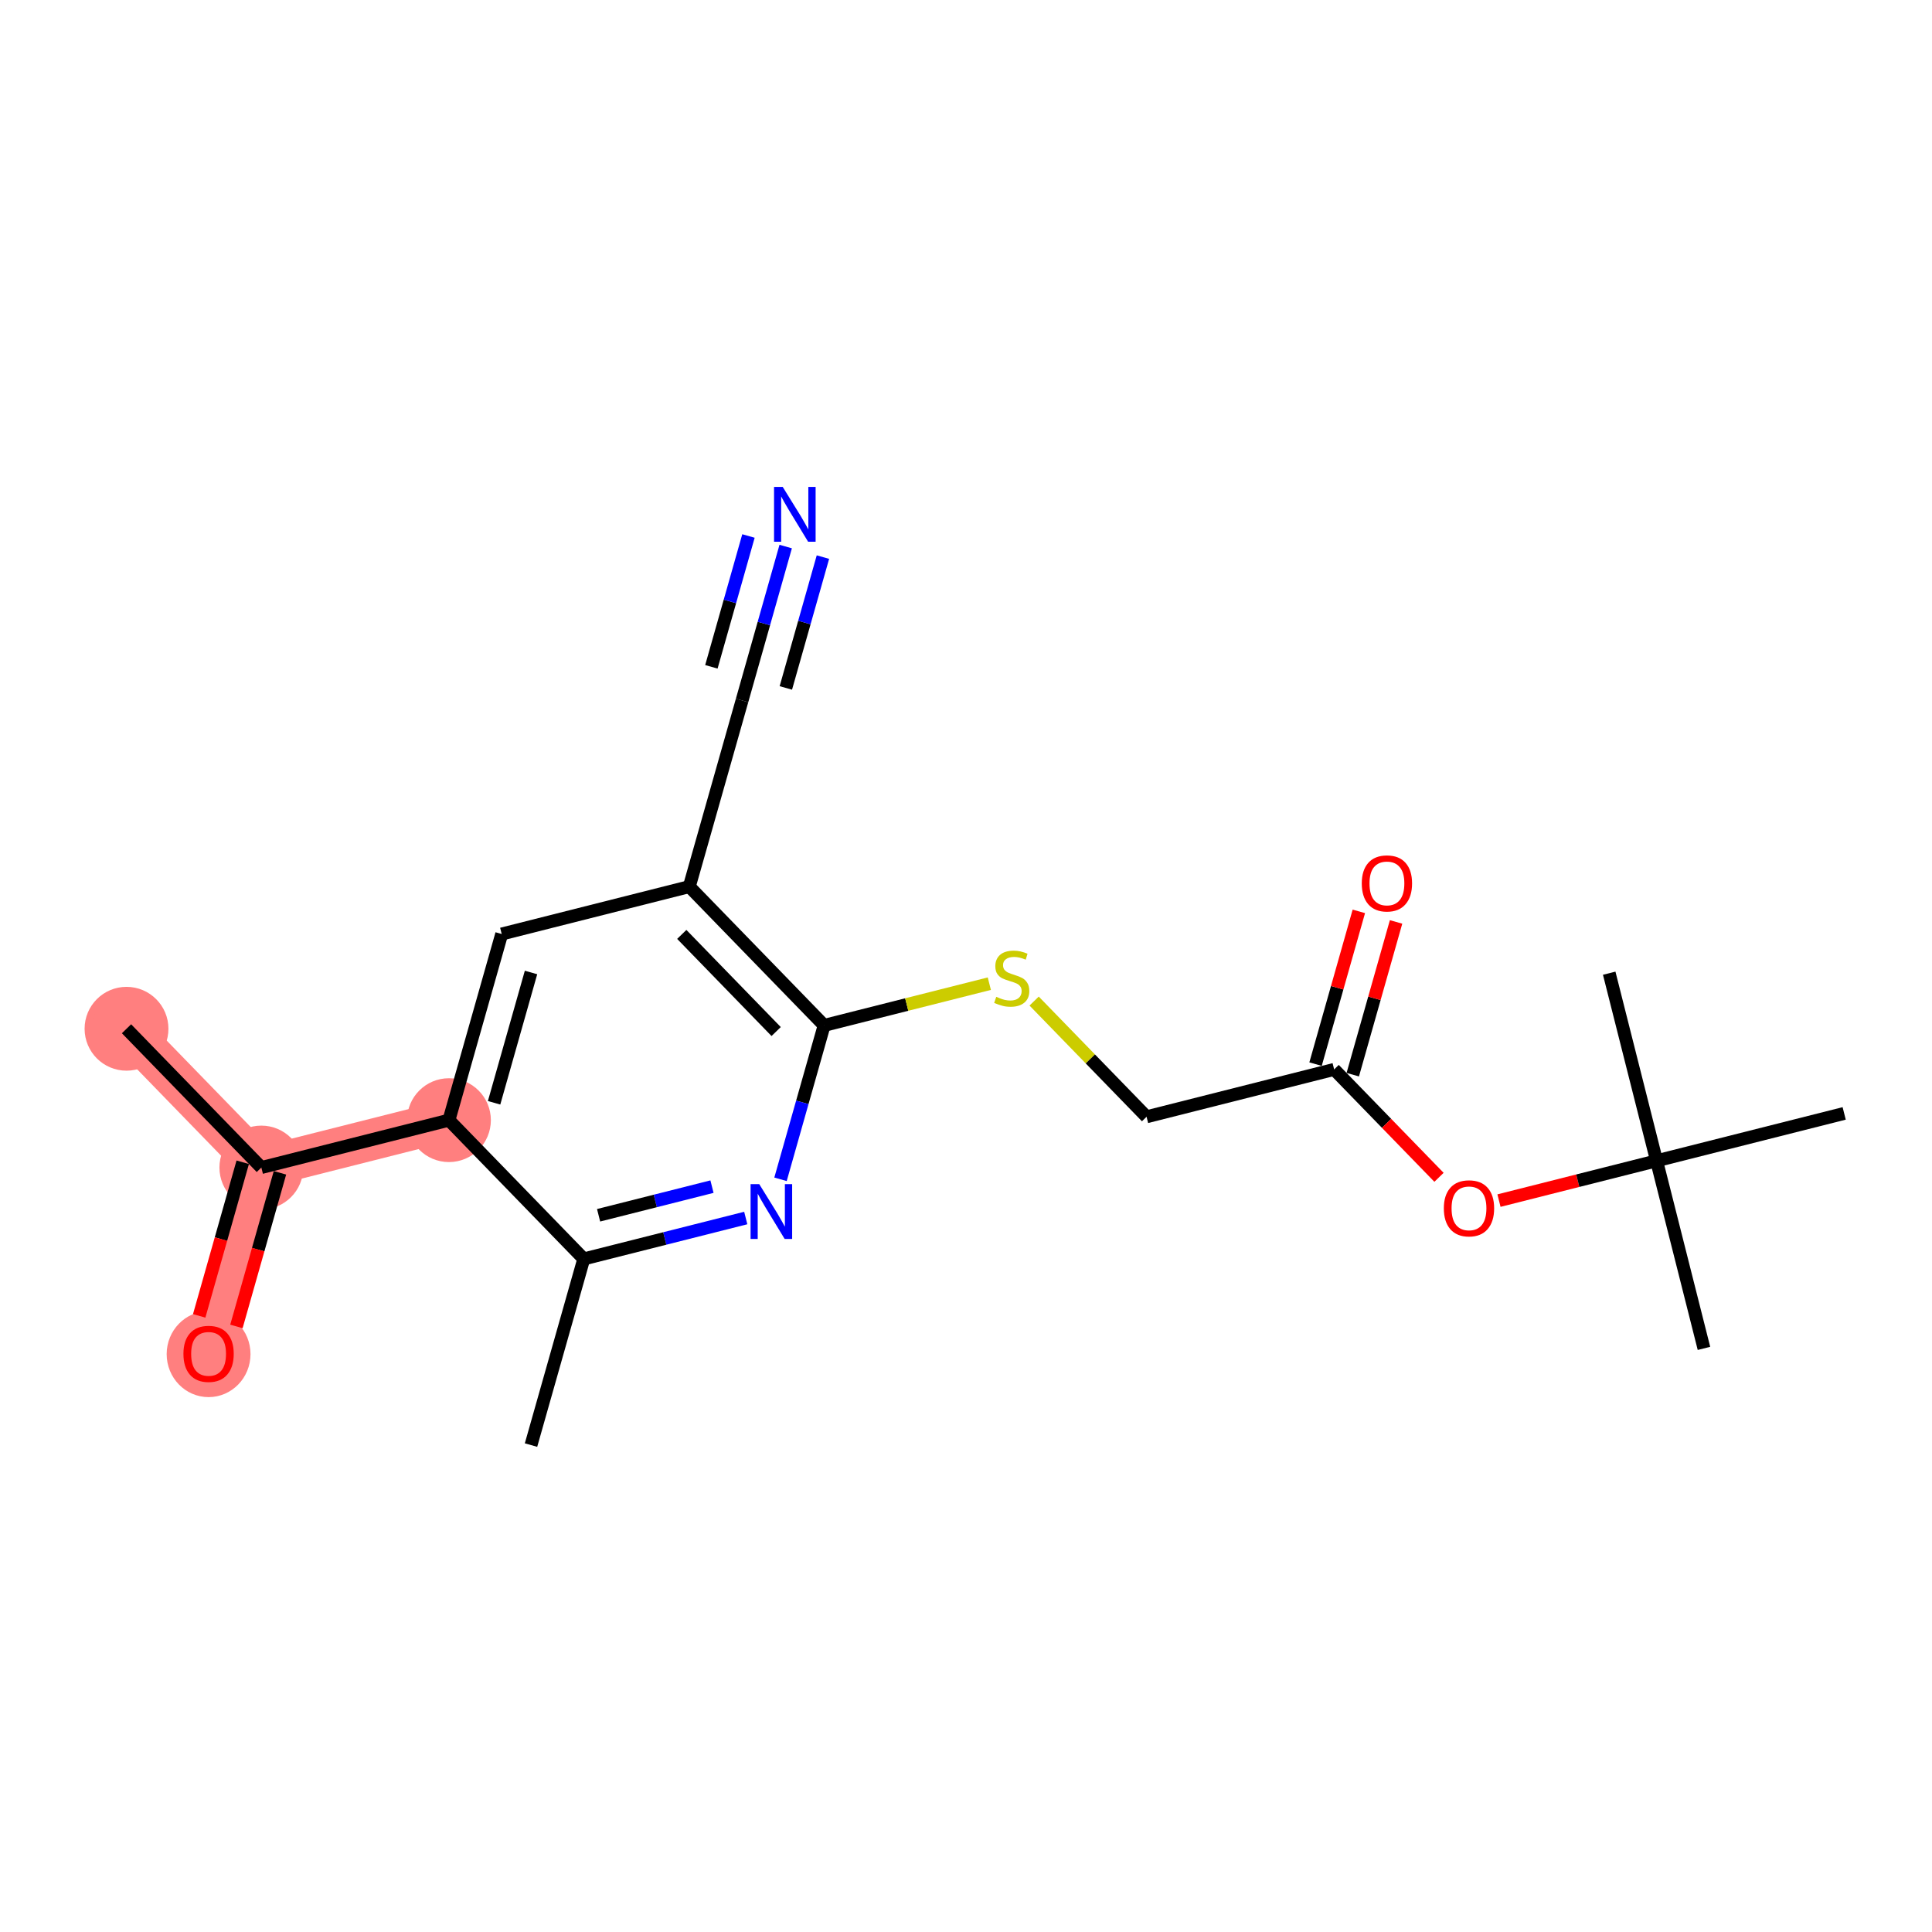 <?xml version='1.0' encoding='iso-8859-1'?>
<svg version='1.1' baseProfile='full'
              xmlns='http://www.w3.org/2000/svg'
                      xmlns:rdkit='http://www.rdkit.org/xml'
                      xmlns:xlink='http://www.w3.org/1999/xlink'
                  xml:space='preserve'
width='300px' height='300px' viewBox='0 0 300 300'>
<!-- END OF HEADER -->
<rect style='opacity:1.0;fill:#FFFFFF;stroke:none' width='300' height='300' x='0' y='0'> </rect>
<rect style='opacity:1.0;fill:#FFFFFF;stroke:none' width='300' height='300' x='0' y='0'> </rect>
<path d='M 19.645,159.746 L 40.582,181.295' style='fill:none;fill-rule:evenodd;stroke:#FF7F7F;stroke-width:6.4px;stroke-linecap:butt;stroke-linejoin:miter;stroke-opacity:1' />
<path d='M 40.582,181.295 L 32.389,210.201' style='fill:none;fill-rule:evenodd;stroke:#FF7F7F;stroke-width:6.4px;stroke-linecap:butt;stroke-linejoin:miter;stroke-opacity:1' />
<path d='M 40.582,181.295 L 69.712,173.937' style='fill:none;fill-rule:evenodd;stroke:#FF7F7F;stroke-width:6.4px;stroke-linecap:butt;stroke-linejoin:miter;stroke-opacity:1' />
<ellipse cx='19.645' cy='159.746' rx='6.009' ry='6.009'  style='fill:#FF7F7F;fill-rule:evenodd;stroke:#FF7F7F;stroke-width:1.0px;stroke-linecap:butt;stroke-linejoin:miter;stroke-opacity:1' />
<ellipse cx='40.582' cy='181.295' rx='6.009' ry='6.009'  style='fill:#FF7F7F;fill-rule:evenodd;stroke:#FF7F7F;stroke-width:1.0px;stroke-linecap:butt;stroke-linejoin:miter;stroke-opacity:1' />
<ellipse cx='32.389' cy='210.267' rx='6.009' ry='6.178'  style='fill:#FF7F7F;fill-rule:evenodd;stroke:#FF7F7F;stroke-width:1.0px;stroke-linecap:butt;stroke-linejoin:miter;stroke-opacity:1' />
<ellipse cx='69.712' cy='173.937' rx='6.009' ry='6.009'  style='fill:#FF7F7F;fill-rule:evenodd;stroke:#FF7F7F;stroke-width:1.0px;stroke-linecap:butt;stroke-linejoin:miter;stroke-opacity:1' />
<path class='bond-0 atom-0 atom-1' d='M 19.645,159.746 L 40.582,181.295' style='fill:none;fill-rule:evenodd;stroke:#000000;stroke-width:2.0px;stroke-linecap:butt;stroke-linejoin:miter;stroke-opacity:1' />
<path class='bond-1 atom-1 atom-2' d='M 37.691,180.476 L 34.311,192.402' style='fill:none;fill-rule:evenodd;stroke:#000000;stroke-width:2.0px;stroke-linecap:butt;stroke-linejoin:miter;stroke-opacity:1' />
<path class='bond-1 atom-1 atom-2' d='M 34.311,192.402 L 30.93,204.328' style='fill:none;fill-rule:evenodd;stroke:#FF0000;stroke-width:2.0px;stroke-linecap:butt;stroke-linejoin:miter;stroke-opacity:1' />
<path class='bond-1 atom-1 atom-2' d='M 43.472,182.114 L 40.092,194.04' style='fill:none;fill-rule:evenodd;stroke:#000000;stroke-width:2.0px;stroke-linecap:butt;stroke-linejoin:miter;stroke-opacity:1' />
<path class='bond-1 atom-1 atom-2' d='M 40.092,194.04 L 36.712,205.967' style='fill:none;fill-rule:evenodd;stroke:#FF0000;stroke-width:2.0px;stroke-linecap:butt;stroke-linejoin:miter;stroke-opacity:1' />
<path class='bond-2 atom-1 atom-3' d='M 40.582,181.295 L 69.712,173.937' style='fill:none;fill-rule:evenodd;stroke:#000000;stroke-width:2.0px;stroke-linecap:butt;stroke-linejoin:miter;stroke-opacity:1' />
<path class='bond-3 atom-3 atom-4' d='M 69.712,173.937 L 77.905,145.032' style='fill:none;fill-rule:evenodd;stroke:#000000;stroke-width:2.0px;stroke-linecap:butt;stroke-linejoin:miter;stroke-opacity:1' />
<path class='bond-3 atom-3 atom-4' d='M 76.722,171.24 L 82.457,151.006' style='fill:none;fill-rule:evenodd;stroke:#000000;stroke-width:2.0px;stroke-linecap:butt;stroke-linejoin:miter;stroke-opacity:1' />
<path class='bond-20 atom-19 atom-3' d='M 90.648,195.486 L 69.712,173.937' style='fill:none;fill-rule:evenodd;stroke:#000000;stroke-width:2.0px;stroke-linecap:butt;stroke-linejoin:miter;stroke-opacity:1' />
<path class='bond-4 atom-4 atom-5' d='M 77.905,145.032 L 107.035,137.674' style='fill:none;fill-rule:evenodd;stroke:#000000;stroke-width:2.0px;stroke-linecap:butt;stroke-linejoin:miter;stroke-opacity:1' />
<path class='bond-5 atom-5 atom-6' d='M 107.035,137.674 L 115.228,108.768' style='fill:none;fill-rule:evenodd;stroke:#000000;stroke-width:2.0px;stroke-linecap:butt;stroke-linejoin:miter;stroke-opacity:1' />
<path class='bond-7 atom-5 atom-8' d='M 107.035,137.674 L 127.971,159.223' style='fill:none;fill-rule:evenodd;stroke:#000000;stroke-width:2.0px;stroke-linecap:butt;stroke-linejoin:miter;stroke-opacity:1' />
<path class='bond-7 atom-5 atom-8' d='M 105.865,145.094 L 120.521,160.178' style='fill:none;fill-rule:evenodd;stroke:#000000;stroke-width:2.0px;stroke-linecap:butt;stroke-linejoin:miter;stroke-opacity:1' />
<path class='bond-6 atom-6 atom-7' d='M 115.228,108.768 L 118.615,96.818' style='fill:none;fill-rule:evenodd;stroke:#000000;stroke-width:2.0px;stroke-linecap:butt;stroke-linejoin:miter;stroke-opacity:1' />
<path class='bond-6 atom-6 atom-7' d='M 118.615,96.818 L 122.002,84.868' style='fill:none;fill-rule:evenodd;stroke:#0000FF;stroke-width:2.0px;stroke-linecap:butt;stroke-linejoin:miter;stroke-opacity:1' />
<path class='bond-6 atom-6 atom-7' d='M 122.025,106.822 L 124.904,96.664' style='fill:none;fill-rule:evenodd;stroke:#000000;stroke-width:2.0px;stroke-linecap:butt;stroke-linejoin:miter;stroke-opacity:1' />
<path class='bond-6 atom-6 atom-7' d='M 124.904,96.664 L 127.784,86.507' style='fill:none;fill-rule:evenodd;stroke:#0000FF;stroke-width:2.0px;stroke-linecap:butt;stroke-linejoin:miter;stroke-opacity:1' />
<path class='bond-6 atom-6 atom-7' d='M 110.463,103.545 L 113.342,93.387' style='fill:none;fill-rule:evenodd;stroke:#000000;stroke-width:2.0px;stroke-linecap:butt;stroke-linejoin:miter;stroke-opacity:1' />
<path class='bond-6 atom-6 atom-7' d='M 113.342,93.387 L 116.221,83.229' style='fill:none;fill-rule:evenodd;stroke:#0000FF;stroke-width:2.0px;stroke-linecap:butt;stroke-linejoin:miter;stroke-opacity:1' />
<path class='bond-8 atom-8 atom-9' d='M 127.971,159.223 L 140.797,155.983' style='fill:none;fill-rule:evenodd;stroke:#000000;stroke-width:2.0px;stroke-linecap:butt;stroke-linejoin:miter;stroke-opacity:1' />
<path class='bond-8 atom-8 atom-9' d='M 140.797,155.983 L 153.622,152.744' style='fill:none;fill-rule:evenodd;stroke:#CCCC00;stroke-width:2.0px;stroke-linecap:butt;stroke-linejoin:miter;stroke-opacity:1' />
<path class='bond-17 atom-8 atom-18' d='M 127.971,159.223 L 124.584,171.173' style='fill:none;fill-rule:evenodd;stroke:#000000;stroke-width:2.0px;stroke-linecap:butt;stroke-linejoin:miter;stroke-opacity:1' />
<path class='bond-17 atom-8 atom-18' d='M 124.584,171.173 L 121.197,183.123' style='fill:none;fill-rule:evenodd;stroke:#0000FF;stroke-width:2.0px;stroke-linecap:butt;stroke-linejoin:miter;stroke-opacity:1' />
<path class='bond-9 atom-9 atom-10' d='M 160.58,155.446 L 169.309,164.43' style='fill:none;fill-rule:evenodd;stroke:#CCCC00;stroke-width:2.0px;stroke-linecap:butt;stroke-linejoin:miter;stroke-opacity:1' />
<path class='bond-9 atom-9 atom-10' d='M 169.309,164.43 L 178.038,173.414' style='fill:none;fill-rule:evenodd;stroke:#000000;stroke-width:2.0px;stroke-linecap:butt;stroke-linejoin:miter;stroke-opacity:1' />
<path class='bond-10 atom-10 atom-11' d='M 178.038,173.414 L 207.167,166.056' style='fill:none;fill-rule:evenodd;stroke:#000000;stroke-width:2.0px;stroke-linecap:butt;stroke-linejoin:miter;stroke-opacity:1' />
<path class='bond-11 atom-11 atom-12' d='M 210.058,166.876 L 213.42,155.016' style='fill:none;fill-rule:evenodd;stroke:#000000;stroke-width:2.0px;stroke-linecap:butt;stroke-linejoin:miter;stroke-opacity:1' />
<path class='bond-11 atom-11 atom-12' d='M 213.42,155.016 L 216.781,143.156' style='fill:none;fill-rule:evenodd;stroke:#FF0000;stroke-width:2.0px;stroke-linecap:butt;stroke-linejoin:miter;stroke-opacity:1' />
<path class='bond-11 atom-11 atom-12' d='M 204.277,165.237 L 207.639,153.377' style='fill:none;fill-rule:evenodd;stroke:#000000;stroke-width:2.0px;stroke-linecap:butt;stroke-linejoin:miter;stroke-opacity:1' />
<path class='bond-11 atom-11 atom-12' d='M 207.639,153.377 L 211,141.517' style='fill:none;fill-rule:evenodd;stroke:#FF0000;stroke-width:2.0px;stroke-linecap:butt;stroke-linejoin:miter;stroke-opacity:1' />
<path class='bond-12 atom-11 atom-13' d='M 207.167,166.056 L 215.307,174.434' style='fill:none;fill-rule:evenodd;stroke:#000000;stroke-width:2.0px;stroke-linecap:butt;stroke-linejoin:miter;stroke-opacity:1' />
<path class='bond-12 atom-11 atom-13' d='M 215.307,174.434 L 223.447,182.812' style='fill:none;fill-rule:evenodd;stroke:#FF0000;stroke-width:2.0px;stroke-linecap:butt;stroke-linejoin:miter;stroke-opacity:1' />
<path class='bond-13 atom-13 atom-14' d='M 232.761,186.429 L 244.997,183.338' style='fill:none;fill-rule:evenodd;stroke:#FF0000;stroke-width:2.0px;stroke-linecap:butt;stroke-linejoin:miter;stroke-opacity:1' />
<path class='bond-13 atom-13 atom-14' d='M 244.997,183.338 L 257.234,180.247' style='fill:none;fill-rule:evenodd;stroke:#000000;stroke-width:2.0px;stroke-linecap:butt;stroke-linejoin:miter;stroke-opacity:1' />
<path class='bond-14 atom-14 atom-15' d='M 257.234,180.247 L 264.591,209.377' style='fill:none;fill-rule:evenodd;stroke:#000000;stroke-width:2.0px;stroke-linecap:butt;stroke-linejoin:miter;stroke-opacity:1' />
<path class='bond-15 atom-14 atom-16' d='M 257.234,180.247 L 249.876,151.118' style='fill:none;fill-rule:evenodd;stroke:#000000;stroke-width:2.0px;stroke-linecap:butt;stroke-linejoin:miter;stroke-opacity:1' />
<path class='bond-16 atom-14 atom-17' d='M 257.234,180.247 L 286.364,172.89' style='fill:none;fill-rule:evenodd;stroke:#000000;stroke-width:2.0px;stroke-linecap:butt;stroke-linejoin:miter;stroke-opacity:1' />
<path class='bond-18 atom-18 atom-19' d='M 115.8,189.133 L 103.224,192.31' style='fill:none;fill-rule:evenodd;stroke:#0000FF;stroke-width:2.0px;stroke-linecap:butt;stroke-linejoin:miter;stroke-opacity:1' />
<path class='bond-18 atom-18 atom-19' d='M 103.224,192.31 L 90.648,195.486' style='fill:none;fill-rule:evenodd;stroke:#000000;stroke-width:2.0px;stroke-linecap:butt;stroke-linejoin:miter;stroke-opacity:1' />
<path class='bond-18 atom-18 atom-19' d='M 110.556,184.26 L 101.753,186.484' style='fill:none;fill-rule:evenodd;stroke:#0000FF;stroke-width:2.0px;stroke-linecap:butt;stroke-linejoin:miter;stroke-opacity:1' />
<path class='bond-18 atom-18 atom-19' d='M 101.753,186.484 L 92.95,188.707' style='fill:none;fill-rule:evenodd;stroke:#000000;stroke-width:2.0px;stroke-linecap:butt;stroke-linejoin:miter;stroke-opacity:1' />
<path class='bond-19 atom-19 atom-20' d='M 90.648,195.486 L 82.455,224.392' style='fill:none;fill-rule:evenodd;stroke:#000000;stroke-width:2.0px;stroke-linecap:butt;stroke-linejoin:miter;stroke-opacity:1' />
<path  class='atom-2' d='M 28.483 210.225
Q 28.483 208.182, 29.492 207.04
Q 30.502 205.898, 32.389 205.898
Q 34.275 205.898, 35.285 207.04
Q 36.294 208.182, 36.294 210.225
Q 36.294 212.292, 35.273 213.47
Q 34.251 214.635, 32.389 214.635
Q 30.514 214.635, 29.492 213.47
Q 28.483 212.304, 28.483 210.225
M 32.389 213.674
Q 33.687 213.674, 34.384 212.809
Q 35.093 211.931, 35.093 210.225
Q 35.093 208.554, 34.384 207.713
Q 33.687 206.86, 32.389 206.86
Q 31.091 206.86, 30.382 207.701
Q 29.685 208.542, 29.685 210.225
Q 29.685 211.943, 30.382 212.809
Q 31.091 213.674, 32.389 213.674
' fill='#FF0000'/>
<path  class='atom-7' d='M 121.54 75.608
L 124.328 80.115
Q 124.605 80.56, 125.05 81.365
Q 125.494 82.17, 125.518 82.218
L 125.518 75.608
L 126.648 75.608
L 126.648 84.117
L 125.482 84.117
L 122.49 79.19
Q 122.141 78.613, 121.769 77.952
Q 121.408 77.291, 121.3 77.086
L 121.3 84.117
L 120.194 84.117
L 120.194 75.608
L 121.54 75.608
' fill='#0000FF'/>
<path  class='atom-9' d='M 154.697 154.786
Q 154.794 154.822, 155.19 154.99
Q 155.587 155.158, 156.019 155.266
Q 156.464 155.362, 156.897 155.362
Q 157.702 155.362, 158.171 154.978
Q 158.639 154.581, 158.639 153.896
Q 158.639 153.428, 158.399 153.139
Q 158.171 152.851, 157.81 152.695
Q 157.45 152.538, 156.849 152.358
Q 156.092 152.13, 155.635 151.913
Q 155.19 151.697, 154.866 151.24
Q 154.553 150.784, 154.553 150.015
Q 154.553 148.945, 155.274 148.284
Q 156.007 147.623, 157.45 147.623
Q 158.435 147.623, 159.553 148.092
L 159.276 149.017
Q 158.255 148.596, 157.486 148.596
Q 156.656 148.596, 156.2 148.945
Q 155.743 149.281, 155.755 149.87
Q 155.755 150.327, 155.983 150.603
Q 156.224 150.88, 156.56 151.036
Q 156.909 151.192, 157.486 151.373
Q 158.255 151.613, 158.711 151.853
Q 159.168 152.094, 159.493 152.586
Q 159.829 153.067, 159.829 153.896
Q 159.829 155.074, 159.036 155.711
Q 158.255 156.336, 156.945 156.336
Q 156.188 156.336, 155.611 156.168
Q 155.046 156.011, 154.373 155.735
L 154.697 154.786
' fill='#CCCC00'/>
<path  class='atom-12' d='M 211.455 137.175
Q 211.455 135.132, 212.464 133.99
Q 213.474 132.848, 215.361 132.848
Q 217.247 132.848, 218.257 133.99
Q 219.266 135.132, 219.266 137.175
Q 219.266 139.242, 218.245 140.419
Q 217.223 141.585, 215.361 141.585
Q 213.486 141.585, 212.464 140.419
Q 211.455 139.254, 211.455 137.175
M 215.361 140.624
Q 216.659 140.624, 217.356 139.758
Q 218.065 138.881, 218.065 137.175
Q 218.065 135.504, 217.356 134.663
Q 216.659 133.81, 215.361 133.81
Q 214.063 133.81, 213.354 134.651
Q 212.657 135.492, 212.657 137.175
Q 212.657 138.893, 213.354 139.758
Q 214.063 140.624, 215.361 140.624
' fill='#FF0000'/>
<path  class='atom-13' d='M 224.198 187.629
Q 224.198 185.586, 225.208 184.444
Q 226.217 183.302, 228.104 183.302
Q 229.991 183.302, 231 184.444
Q 232.01 185.586, 232.01 187.629
Q 232.01 189.696, 230.988 190.874
Q 229.967 192.039, 228.104 192.039
Q 226.229 192.039, 225.208 190.874
Q 224.198 189.708, 224.198 187.629
M 228.104 191.078
Q 229.402 191.078, 230.099 190.213
Q 230.808 189.335, 230.808 187.629
Q 230.808 185.958, 230.099 185.117
Q 229.402 184.264, 228.104 184.264
Q 226.806 184.264, 226.097 185.105
Q 225.4 185.946, 225.4 187.629
Q 225.4 189.347, 226.097 190.213
Q 226.806 191.078, 228.104 191.078
' fill='#FF0000'/>
<path  class='atom-18' d='M 117.897 183.874
L 120.685 188.381
Q 120.962 188.826, 121.406 189.631
Q 121.851 190.436, 121.875 190.484
L 121.875 183.874
L 123.005 183.874
L 123.005 192.383
L 121.839 192.383
L 118.847 187.456
Q 118.498 186.879, 118.126 186.218
Q 117.765 185.557, 117.657 185.352
L 117.657 192.383
L 116.551 192.383
L 116.551 183.874
L 117.897 183.874
' fill='#0000FF'/>
</svg>

